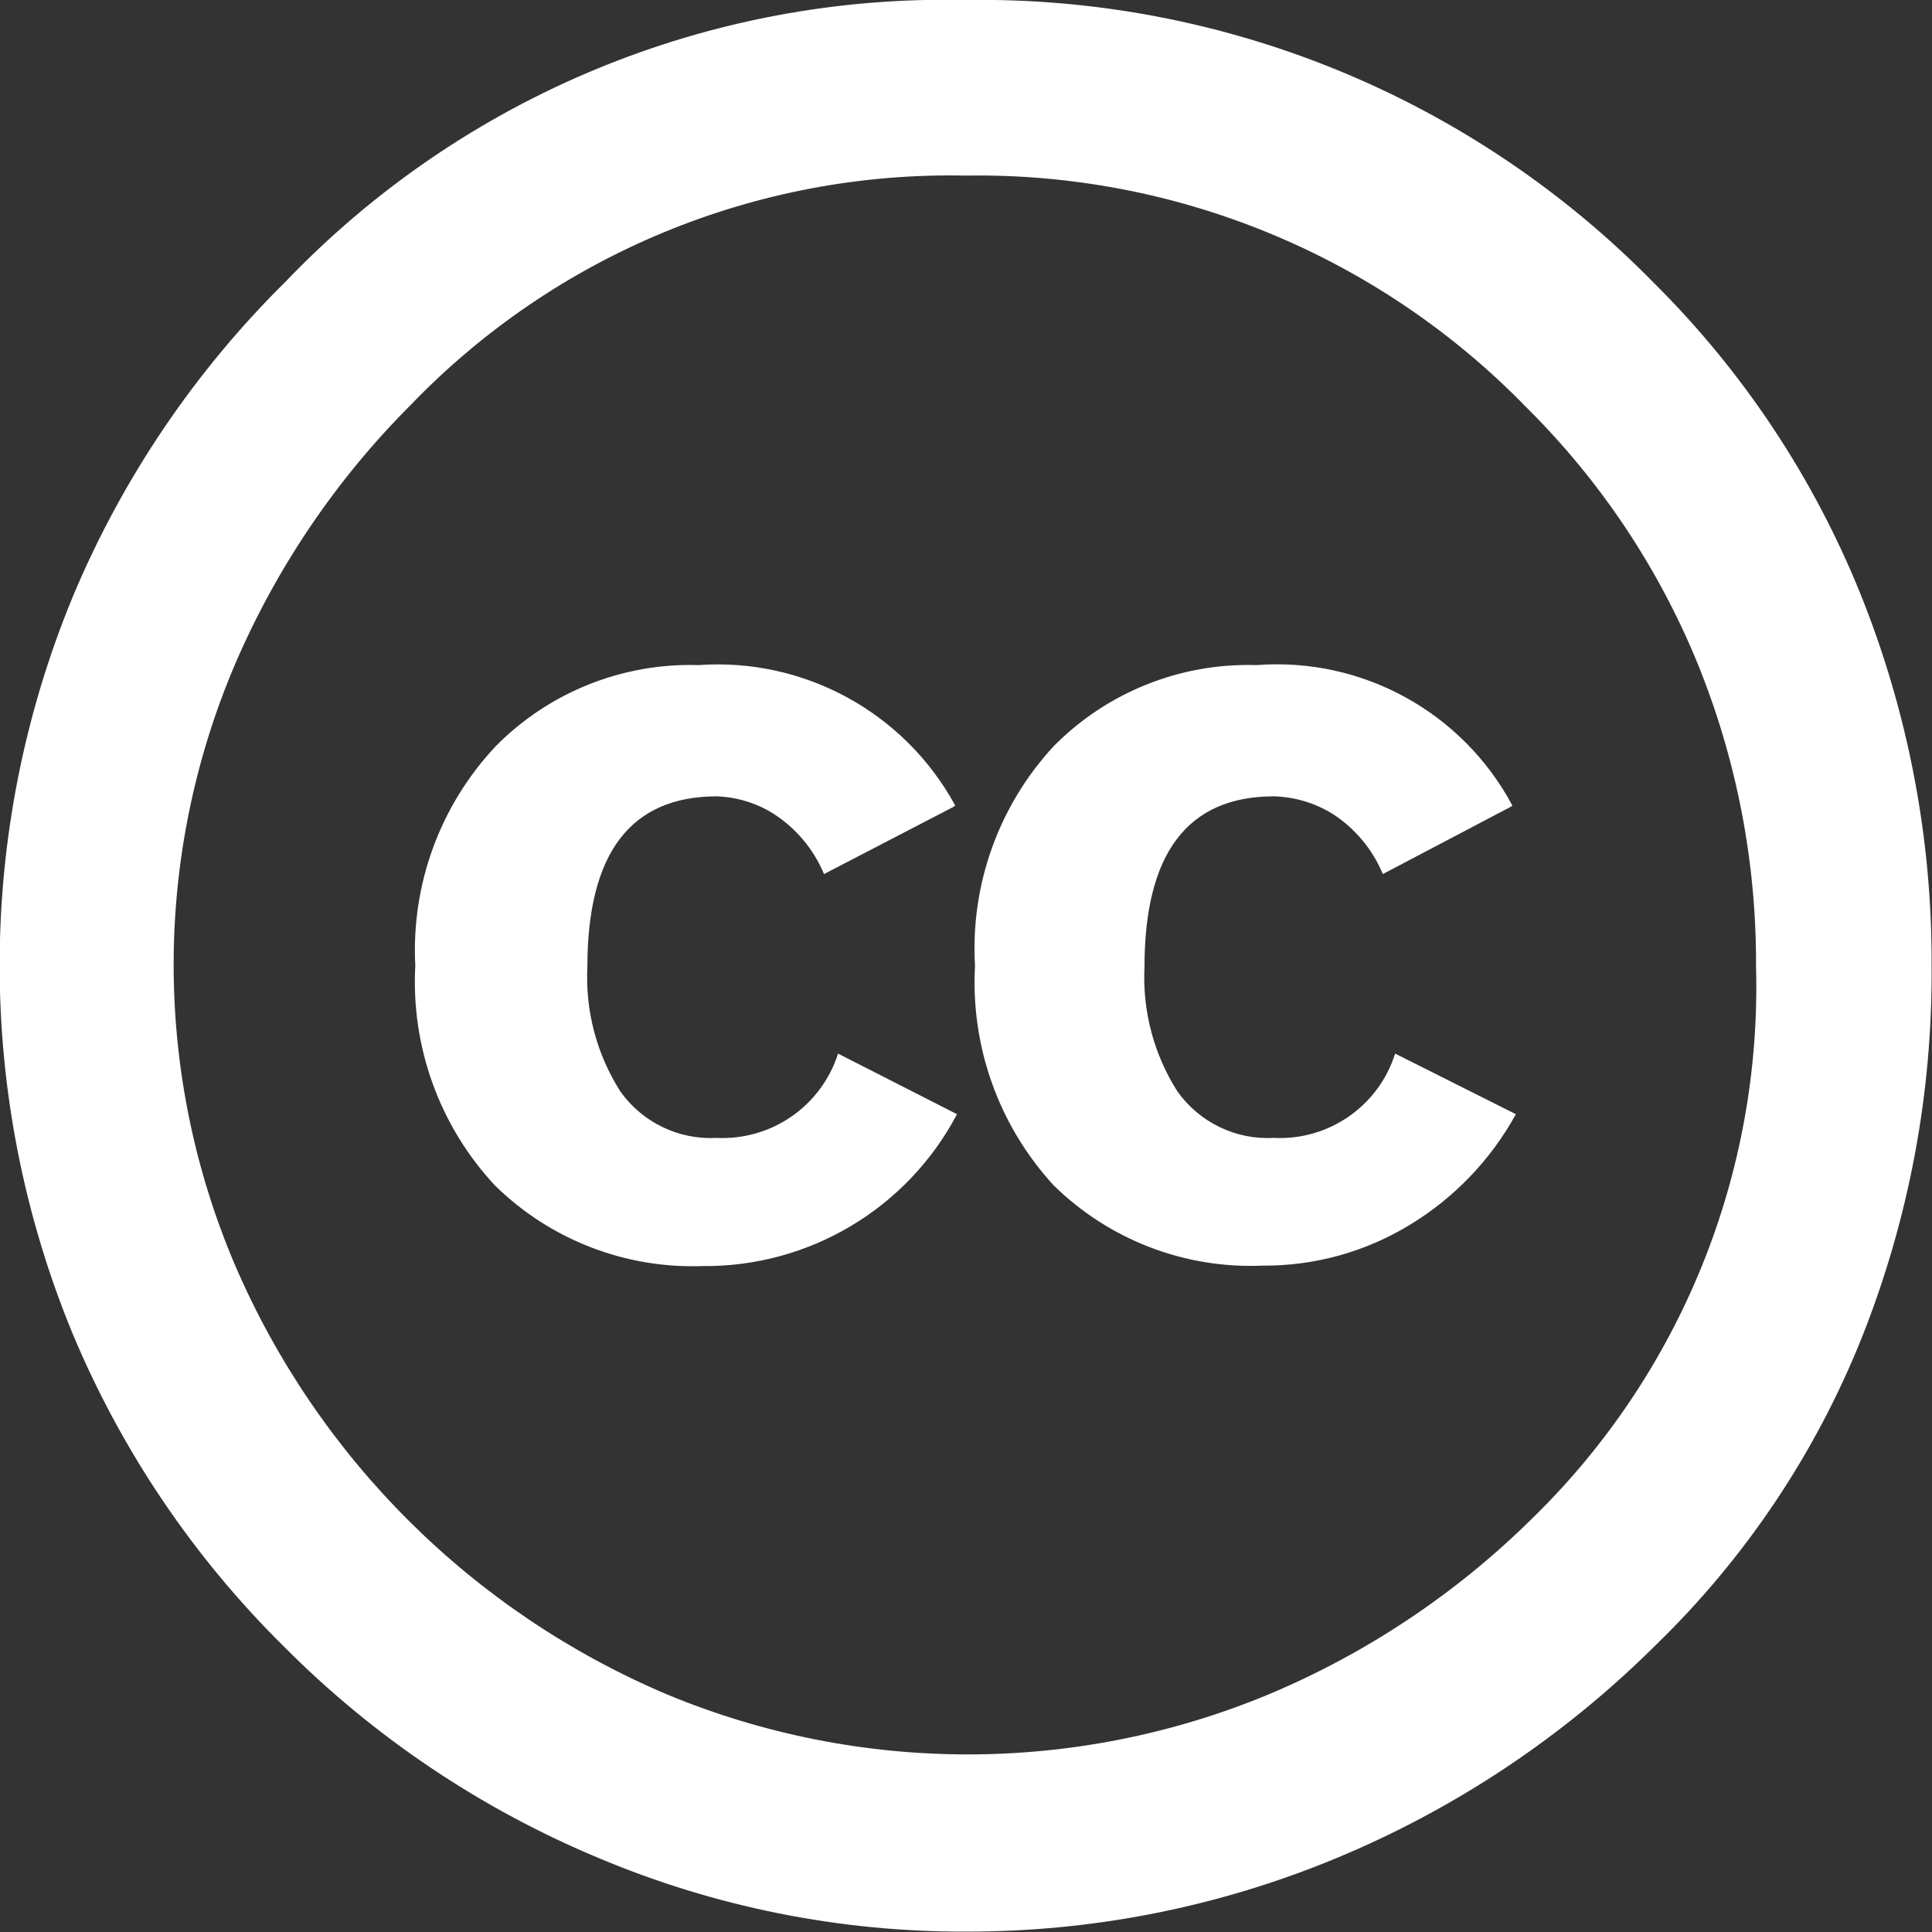 <?xml version="1.0" encoding="UTF-8"?>
<svg width="44px" height="44px" viewBox="0 0 44 44" version="1.1" xmlns="http://www.w3.org/2000/svg" xmlns:xlink="http://www.w3.org/1999/xlink">
    <rect x="0" y="0" width="44" height="44" fill="#333333" stroke="none"/>
    <!-- Generator: Sketch 45.1 (43504) - http://www.bohemiancoding.com/sketch -->
    <title>cc-icon</title>
    <desc>Created with Sketch.</desc>
    <defs></defs>
    <g id="Page-1" stroke="none" stroke-width="1" fill="none" fill-rule="evenodd">
        <g id="cc-icon" transform="translate(-1, -1)" fill="#FFFFFF" fill-rule="nonzero">
            <path d="M22.995,1 C28.879,0.908 34.543,3.236 38.662,7.439 C40.696,9.458 42.298,11.87 43.371,14.527 C44.454,17.218 45.005,20.094 44.991,22.995 C45.013,25.894 44.473,28.77 43.401,31.464 C42.347,34.1 40.75,36.485 38.712,38.462 C36.618,40.547 34.135,42.202 31.404,43.331 C28.738,44.433 25.88,44.997 22.995,44.991 C20.129,45 17.29,44.432 14.647,43.321 C11.956,42.201 9.513,40.56 7.459,38.492 C5.4,36.457 3.766,34.034 2.65,31.364 C0.439,25.997 0.439,19.974 2.65,14.607 C3.779,11.905 5.434,9.455 7.519,7.399 C11.552,3.19 17.167,0.868 22.995,1 Z M22.995,4.999 C18.234,4.899 13.648,6.795 10.348,10.228 C8.652,11.926 7.295,13.931 6.349,16.137 C4.49,20.503 4.49,25.438 6.349,29.804 C8.246,34.215 11.775,37.721 16.197,39.592 C20.578,41.41 25.503,41.41 29.884,39.592 C32.121,38.654 34.157,37.297 35.883,35.593 C39.274,32.294 41.127,27.725 40.992,22.995 C41.003,20.627 40.547,18.28 39.652,16.087 C38.757,13.91 37.435,11.935 35.763,10.278 C32.417,6.833 27.797,4.922 22.995,4.999 Z M22.715,19.376 L19.766,20.906 C19.53,20.338 19.125,19.856 18.606,19.526 C18.221,19.287 17.78,19.153 17.327,19.136 C15.36,19.136 14.377,20.433 14.377,23.025 C14.328,24.023 14.59,25.012 15.127,25.855 C15.629,26.563 16.46,26.964 17.327,26.915 C18.575,26.973 19.707,26.186 20.086,24.995 L22.795,26.375 C21.664,28.524 19.425,29.859 16.997,29.834 C15.235,29.896 13.524,29.231 12.268,27.994 C11.011,26.643 10.358,24.838 10.458,22.995 C10.361,21.149 11.022,19.344 12.288,17.996 C13.503,16.764 15.177,16.094 16.907,16.147 C19.315,15.975 21.601,17.226 22.755,19.346 L22.715,19.376 Z M35.403,19.376 L32.493,20.906 C32.257,20.338 31.853,19.856 31.334,19.526 C30.935,19.283 30.48,19.149 30.014,19.136 C28.048,19.136 27.065,20.433 27.065,23.025 C27.016,24.023 27.278,25.012 27.814,25.855 C28.316,26.563 29.147,26.964 30.014,26.915 C31.263,26.977 32.397,26.188 32.773,24.995 L35.523,26.375 C34.95,27.417 34.112,28.29 33.093,28.904 C32.087,29.514 30.931,29.833 29.754,29.824 C27.983,29.9 26.259,29.237 24.995,27.994 C23.749,26.638 23.103,24.835 23.205,22.995 C23.097,21.155 23.744,19.35 24.995,17.996 C26.21,16.764 27.884,16.094 29.614,16.147 C32.02,15.962 34.307,17.217 35.443,19.346 L35.403,19.376 Z"></path>
        </g>
    </g>
</svg>
